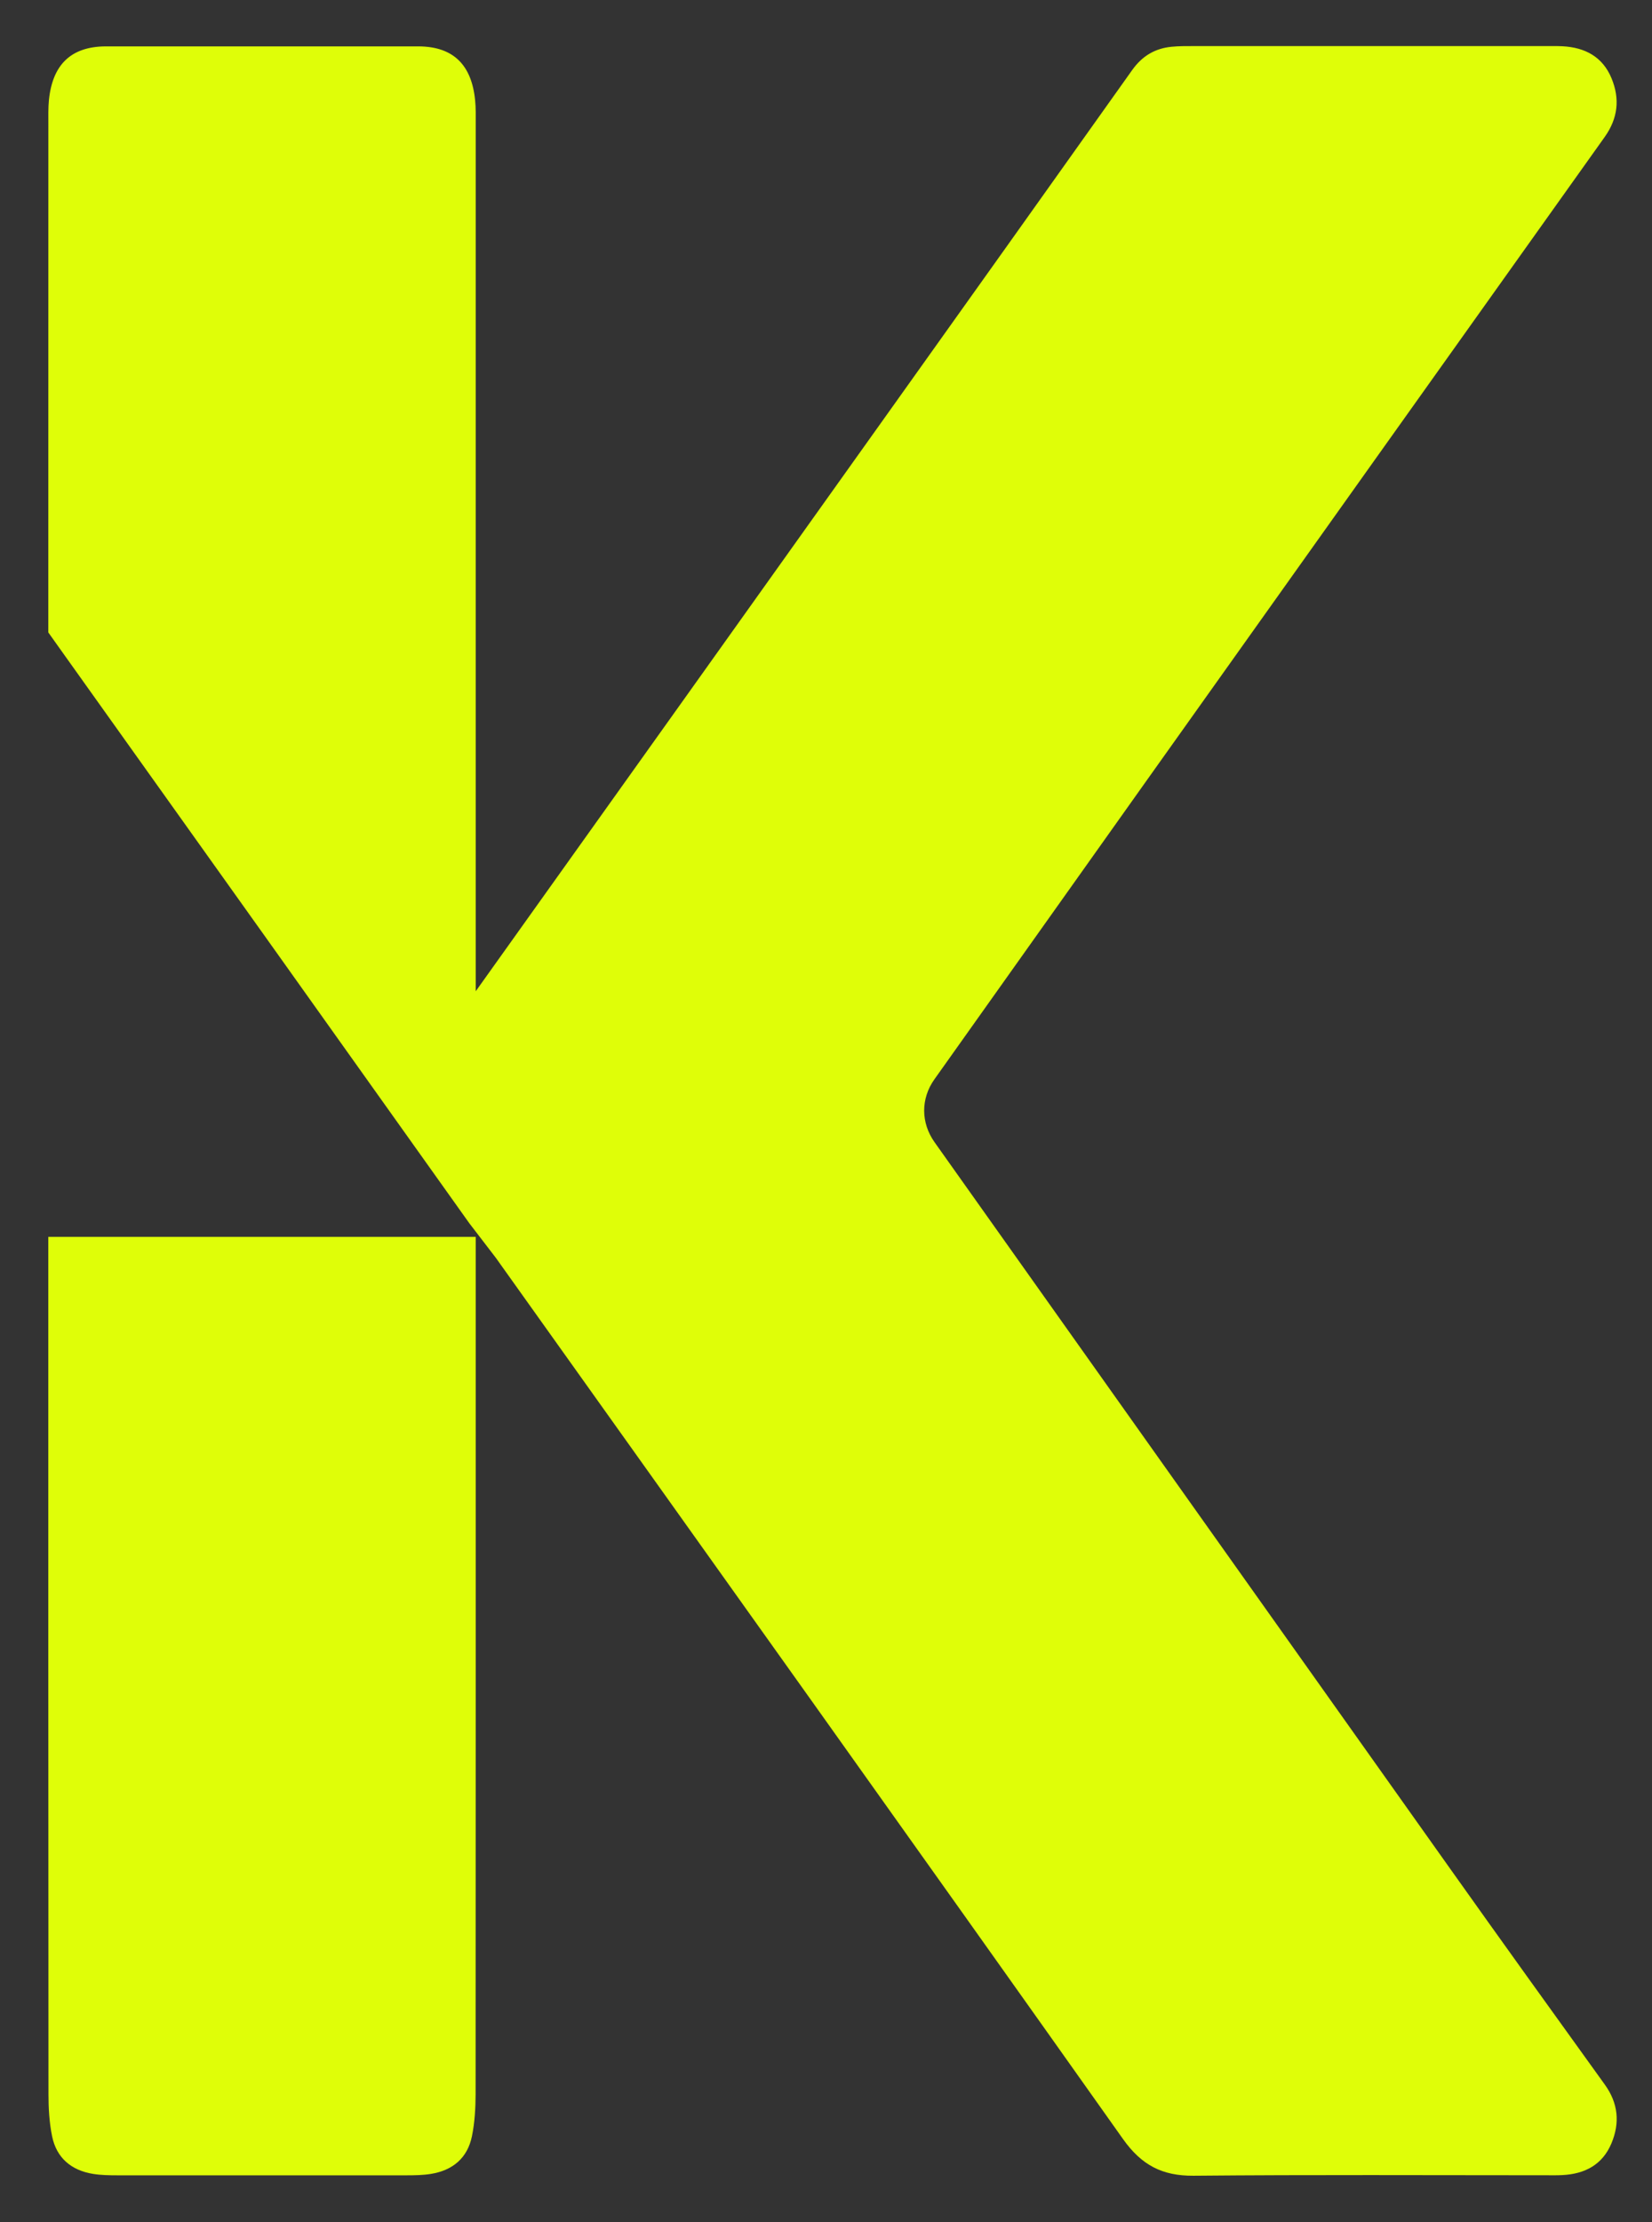 <svg width="29" height="39" viewBox="0 0 29 39" fill="none" xmlns="http://www.w3.org/2000/svg">
<rect x="0" y="0" width="29" height="39" fill="#333333" stroke="none"/>
<g clip-path="url(#clip0_4105_2855)">
<path d="M0.848 21.709C0.848 26.438 0.847 32.027 0.851 36.756C0.851 37.001 0.865 37.252 0.914 37.492C0.991 37.874 1.251 38.093 1.634 38.155C1.777 38.178 1.924 38.18 2.069 38.18H7.13C7.275 38.18 7.423 38.178 7.565 38.155C7.949 38.093 8.208 37.874 8.285 37.492C8.334 37.252 8.348 37.001 8.349 36.756C8.352 32.027 8.351 26.438 8.351 21.709H8.051C5.752 21.709 3.452 21.709 1.153 21.709H0.848V21.709Z" fill="#DFFE08"/>
<path d="M8.351 17.398C10.651 14.176 13.249 10.532 15.546 7.309C16.99 5.283 18.435 3.257 19.876 1.228C20.049 0.985 20.273 0.85 20.564 0.821C20.694 0.808 20.826 0.809 20.957 0.809C23.012 0.809 25.067 0.809 27.123 0.809C27.225 0.809 27.327 0.807 27.429 0.812C27.825 0.833 28.134 0.997 28.29 1.375C28.439 1.736 28.402 2.078 28.169 2.405C25.475 6.185 22.784 9.967 20.093 13.749C18.862 15.481 17.632 17.213 16.402 18.945C16.162 19.284 16.164 19.707 16.406 20.048C19.421 24.296 22.435 28.545 25.452 32.792C26.353 34.061 27.262 35.325 28.172 36.588C28.407 36.914 28.439 37.258 28.288 37.619C28.129 37.997 27.818 38.157 27.423 38.176C27.336 38.181 27.248 38.179 27.161 38.179C25.091 38.179 23.021 38.168 20.951 38.187C20.402 38.191 20.039 38.001 19.715 37.545C16.056 32.381 12.378 27.229 8.703 22.075L8.238 21.469C5.869 18.142 3.5 14.816 1.127 11.492C1.056 11.393 1.127 11.492 0.848 11.1V11.043C0.849 6.197 0.849 7.035 0.849 2.19C0.849 2.044 0.845 1.898 0.859 1.754C0.922 1.141 1.239 0.819 1.851 0.814H7.349C7.96 0.818 8.277 1.14 8.34 1.754C8.355 1.898 8.351 2.044 8.351 2.19C8.351 7.036 8.351 12.311 8.351 17.157V17.397V17.398Z" fill="#DFFE08"/>
</g>
<defs>
<clipPath id="clip0_4105_2855">
<rect width="29" height="39" fill="white"/>
</clipPath>
</defs>
</svg>
